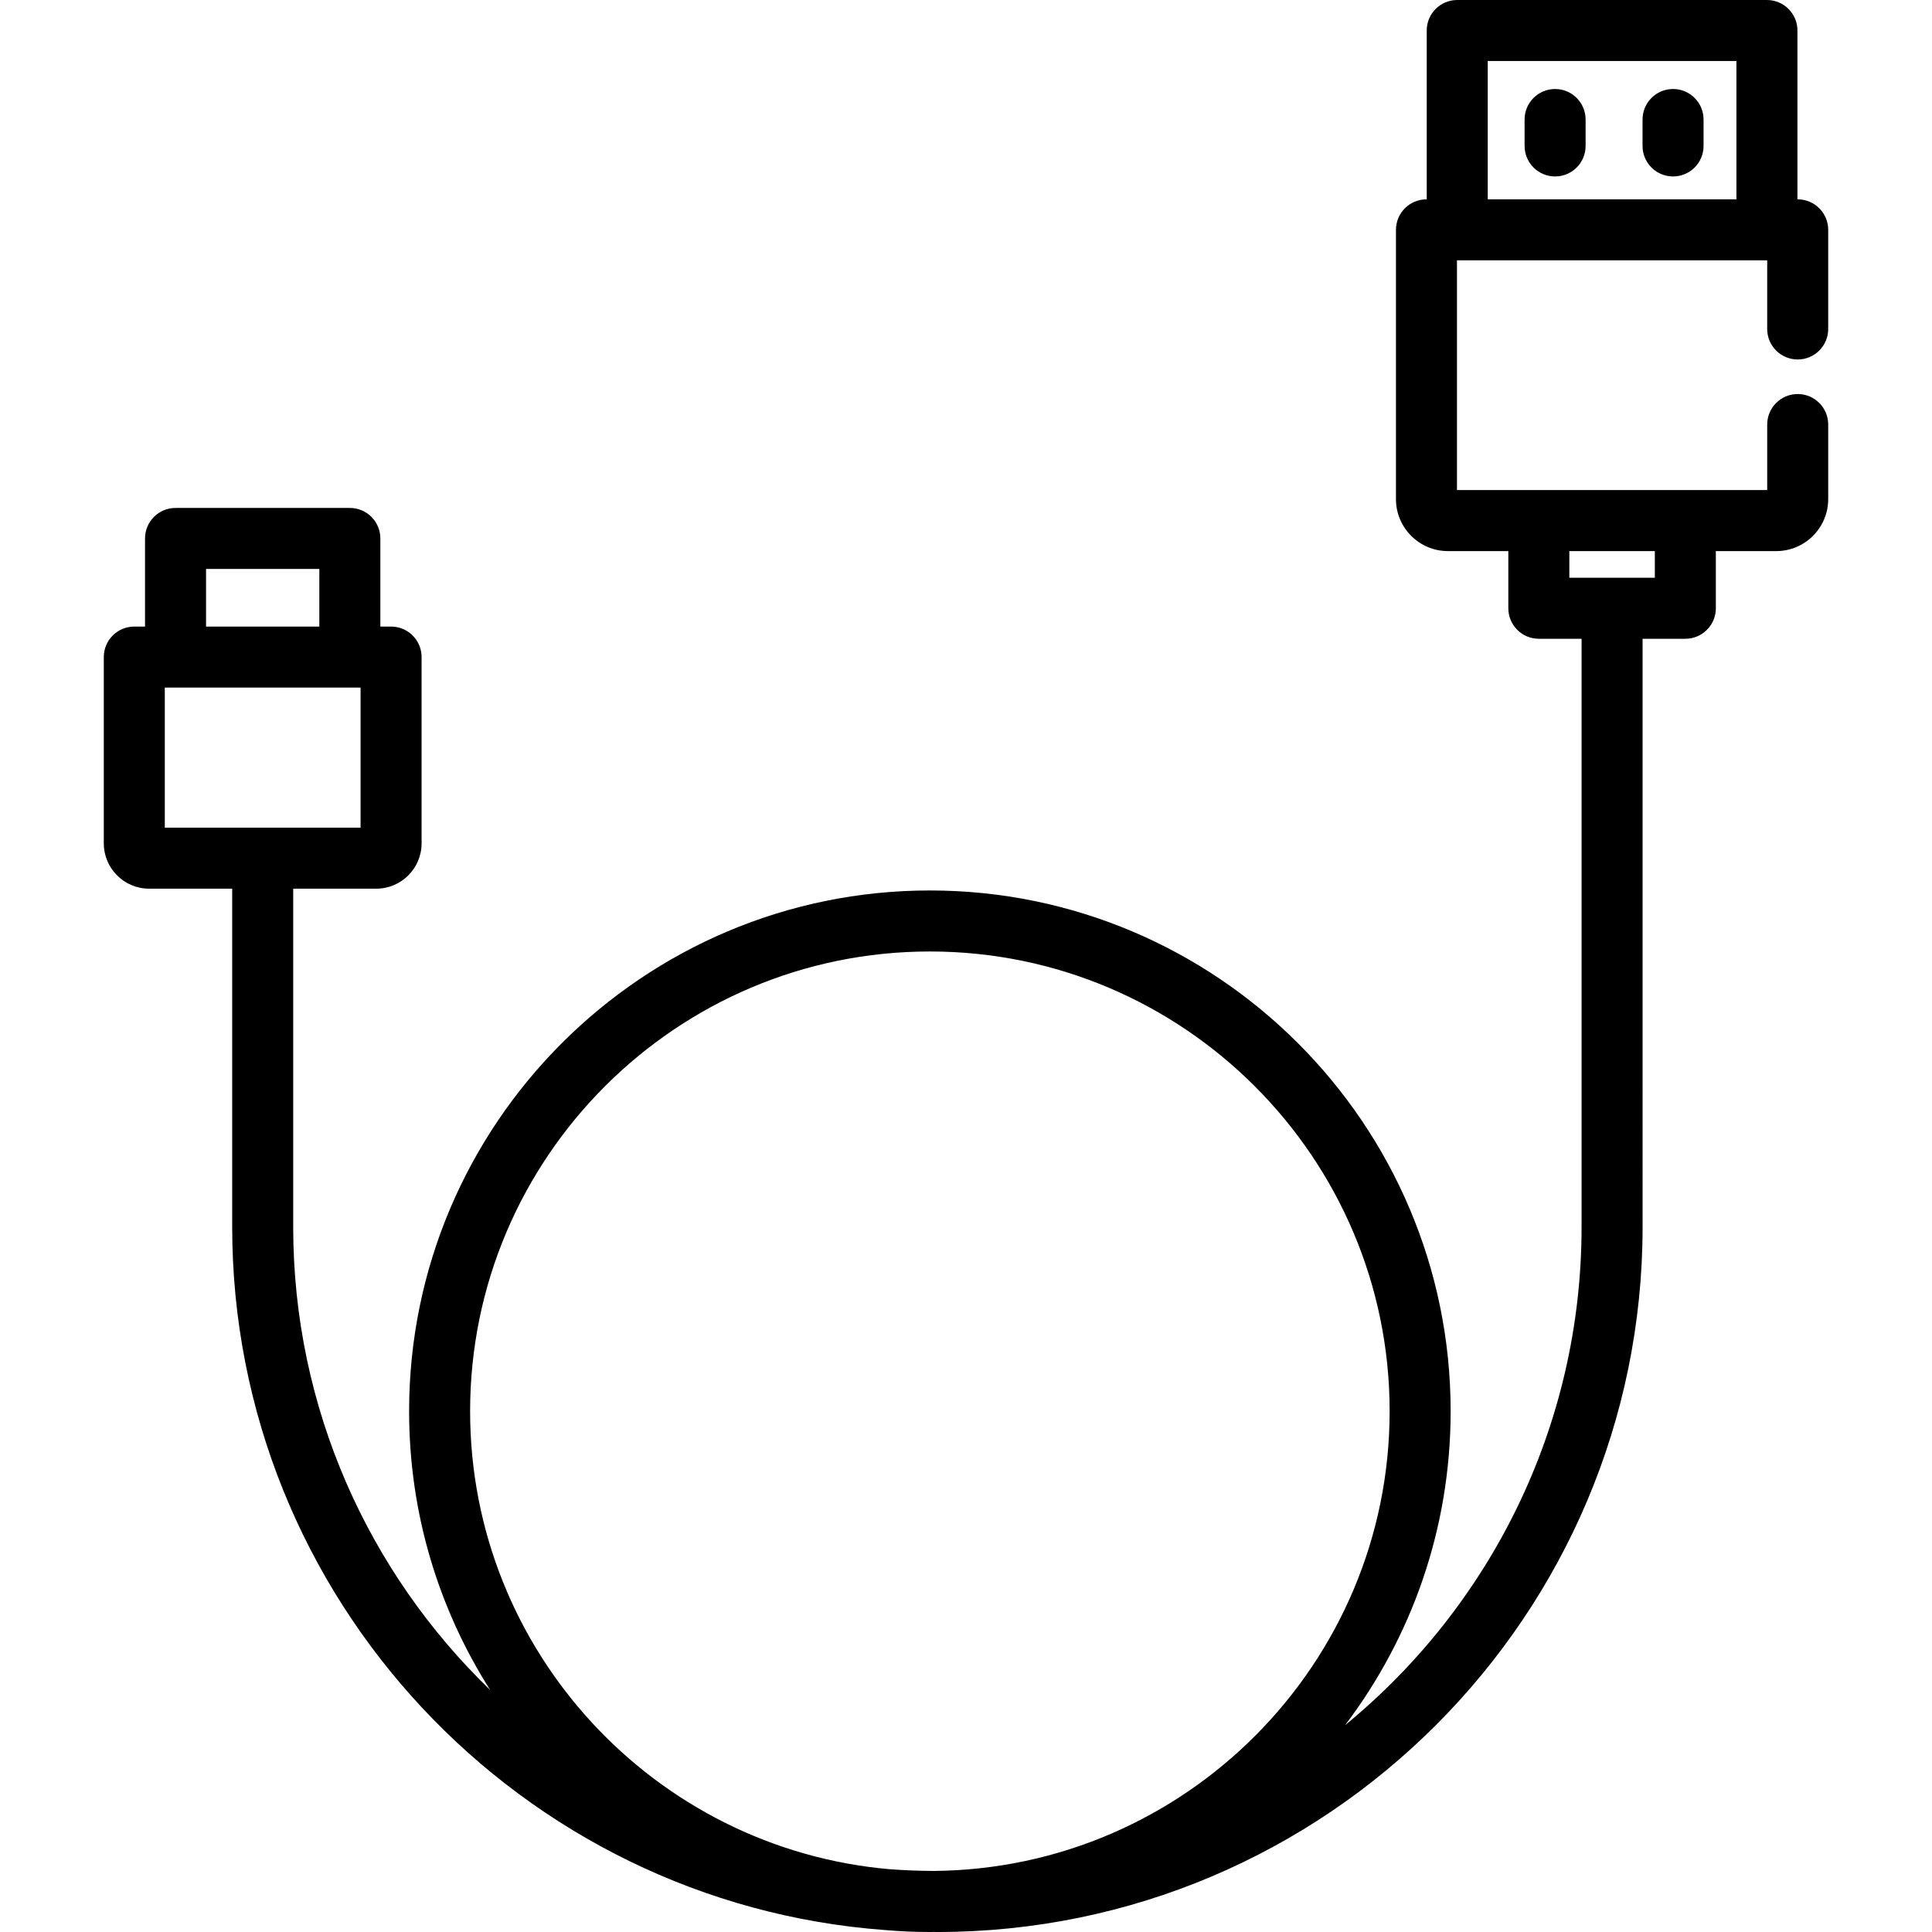 <?xml version="1.0" encoding="iso-8859-1"?>
<!-- Uploaded to: SVG Repo, www.svgrepo.com, Generator: SVG Repo Mixer Tools -->
<svg fill="#000000" height="800px" width="800px" version="1.1" id="Layer_1" xmlns="http://www.w3.org/2000/svg" xmlns:xlink="http://www.w3.org/1999/xlink" 
	 viewBox="0 0 512 512" xml:space="preserve">
<g>
	<g>
		<g>
			<path d="M476.41,95.266c4.466,0,8.084-3.618,8.084-8.084V60.913c0-4.466-3.618-8.084-8.084-8.084h-0.072V8.084
				c0-4.466-3.618-8.084-8.084-8.084h-82.071c-4.466,0-8.084,3.619-8.084,8.084v44.745h-0.07c-4.466,0-8.084,3.618-8.084,8.084
				v71.365c0,7.592,6.175,13.767,13.766,13.767h16.012v15.153c0,4.466,3.618,8.084,8.084,8.084h11.329v155.831
				c0,53.173-24.44,100.741-62.672,132.076c17.546-23.15,27.972-51.977,27.972-83.198c0-76.099-61.911-138.009-138.009-138.009
				s-138.009,61.911-138.009,138.009c0,27.159,7.89,52.508,21.491,73.882c-32.169-31.065-52.209-74.613-52.209-122.759V235.51
				h22.012c6.625,0,12.014-5.389,12.014-12.014v-49.363c0-4.466-3.618-8.084-8.084-8.084h-2.845v-23.355
				c0-4.466-3.619-8.084-8.084-8.084H46.519c-4.466,0-8.084,3.618-8.084,8.084v23.355H35.59c-4.466,0-8.084,3.618-8.084,8.084
				v49.363c0,6.625,5.389,12.014,12.014,12.014h22.011v89.603c0,98.41,76.459,179.292,173.092,186.377
				c3.892,0.331,7.828,0.51,11.804,0.51c0.333,0,0.663-0.011,0.996-0.013c0.332,0.001,0.662,0.013,0.995,0.013
				c103.05,0,186.886-83.836,186.886-186.886V169.282h11.33c4.466,0,8.084-3.618,8.084-8.084v-15.153h16.011
				c7.591,0,13.766-6.175,13.766-13.767v-19.77c0-4.466-3.618-8.084-8.084-8.084c-4.466,0-8.084,3.618-8.084,8.084v17.368h-21.694
				h-38.827h-21.694v-60.88h82.213v18.185C468.326,91.647,471.944,95.266,476.41,95.266z M54.603,150.778h30.024v15.271H54.603
				V150.778z M43.674,219.342v-37.125h2.845h46.192h2.845v37.125H43.674z M247.421,495.819c-3.884-0.023-7.737-0.171-11.555-0.449
				c-62.257-5.371-111.281-57.754-111.281-121.378c0-67.183,54.658-121.841,121.841-121.841s121.841,54.658,121.841,121.841
				C368.267,440.842,314.147,495.281,247.421,495.819z M415.89,146.045h22.658v7.069H415.89V146.045z M460.169,52.829h-65.902
				v-36.66h0h65.902V52.829z"/>
			<path d="M412.117,46.761c4.466,0,8.084-3.618,8.084-8.084v-7.006c0-4.466-3.619-8.084-8.084-8.084
				c-4.466,0-8.084,3.619-8.084,8.084v7.006C404.033,43.143,407.651,46.761,412.117,46.761z"/>
			<path d="M443.376,46.761c4.466,0,8.084-3.618,8.084-8.084v-7.006c0-4.466-3.618-8.084-8.084-8.084
				c-4.466,0-8.084,3.619-8.084,8.084v7.006C435.292,43.143,438.91,46.761,443.376,46.761z"/>
		</g>
	</g>
</g>
</svg>